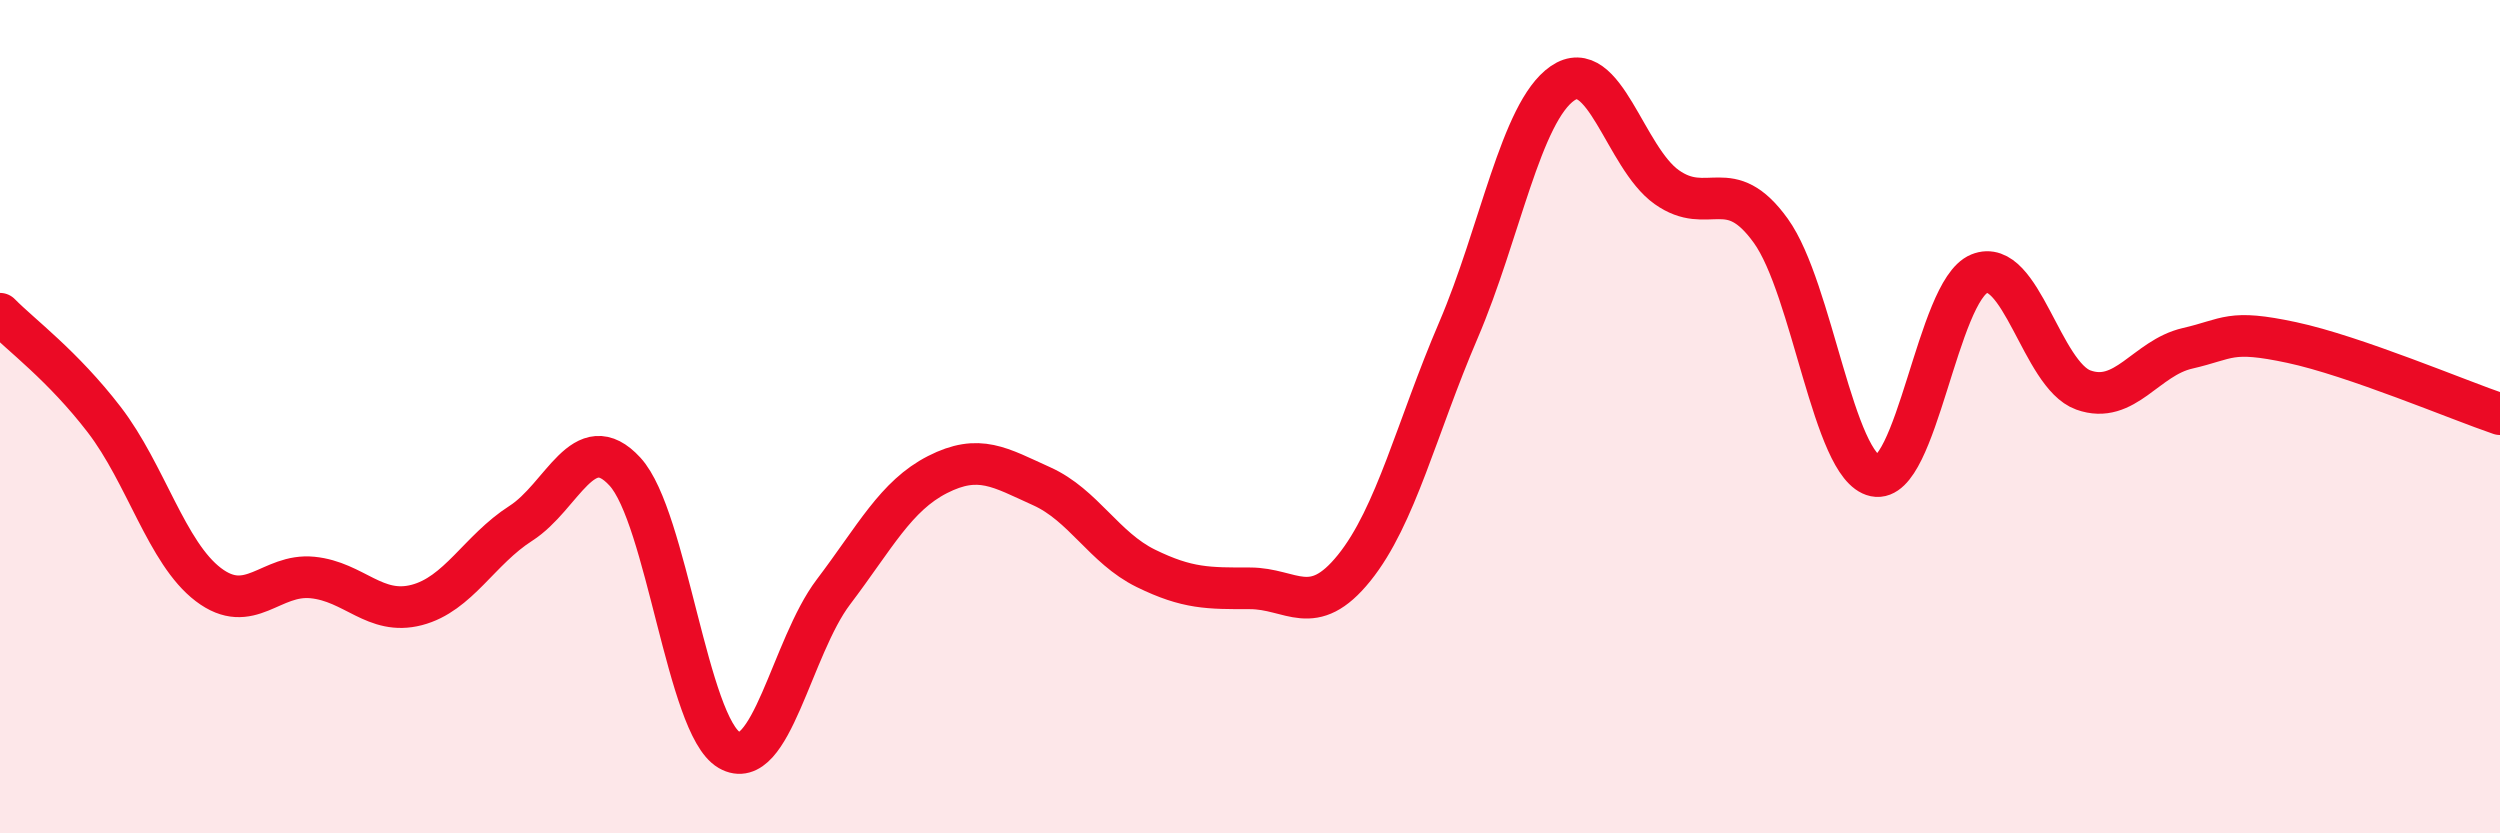 
    <svg width="60" height="20" viewBox="0 0 60 20" xmlns="http://www.w3.org/2000/svg">
      <path
        d="M 0,7.53 C 0.5,8.04 1.5,8.77 2.5,10.07 C 3.5,11.37 4,13.27 5,14.03 C 6,14.79 6.5,13.76 7.5,13.86 C 8.5,13.96 9,14.78 10,14.52 C 11,14.26 11.5,13.2 12.5,12.56 C 13.5,11.92 14,10.23 15,11.32 C 16,12.41 16.5,17.42 17.5,18 C 18.5,18.58 19,15.53 20,14.21 C 21,12.89 21.5,11.9 22.5,11.39 C 23.5,10.88 24,11.22 25,11.67 C 26,12.12 26.5,13.15 27.5,13.64 C 28.5,14.13 29,14.12 30,14.12 C 31,14.12 31.5,14.87 32.5,13.63 C 33.5,12.39 34,10.26 35,7.93 C 36,5.6 36.5,2.69 37.5,2 C 38.5,1.31 39,3.78 40,4.49 C 41,5.2 41.5,4.15 42.5,5.54 C 43.5,6.93 44,11.21 45,11.42 C 46,11.63 46.5,6.98 47.5,6.57 C 48.5,6.16 49,9 50,9.36 C 51,9.72 51.5,8.59 52.5,8.36 C 53.5,8.13 53.5,7.9 55,8.22 C 56.5,8.54 59,9.6 60,9.94L60 20L0 20Z"
        fill="#EB0A25"
        opacity="0.1"
        stroke-linecap="round"
        stroke-linejoin="round"
      />
      <path
        d="M 0,7.53 C 0.5,8.04 1.5,8.77 2.5,10.07 C 3.5,11.37 4,13.27 5,14.03 C 6,14.79 6.5,13.76 7.5,13.86 C 8.5,13.96 9,14.78 10,14.52 C 11,14.26 11.5,13.2 12.5,12.56 C 13.5,11.92 14,10.23 15,11.32 C 16,12.41 16.5,17.42 17.5,18 C 18.5,18.58 19,15.53 20,14.21 C 21,12.89 21.5,11.9 22.5,11.39 C 23.5,10.88 24,11.22 25,11.67 C 26,12.12 26.5,13.15 27.5,13.64 C 28.5,14.13 29,14.12 30,14.12 C 31,14.12 31.5,14.87 32.5,13.63 C 33.5,12.39 34,10.26 35,7.93 C 36,5.6 36.5,2.69 37.5,2 C 38.5,1.31 39,3.78 40,4.49 C 41,5.2 41.5,4.15 42.5,5.54 C 43.5,6.93 44,11.21 45,11.42 C 46,11.63 46.5,6.98 47.5,6.57 C 48.5,6.16 49,9 50,9.36 C 51,9.72 51.5,8.59 52.5,8.36 C 53.5,8.13 53.5,7.9 55,8.22 C 56.5,8.54 59,9.6 60,9.94"
        stroke="#EB0A25"
        stroke-width="1"
        fill="none"
        stroke-linecap="round"
        stroke-linejoin="round"
      />
    </svg>
  